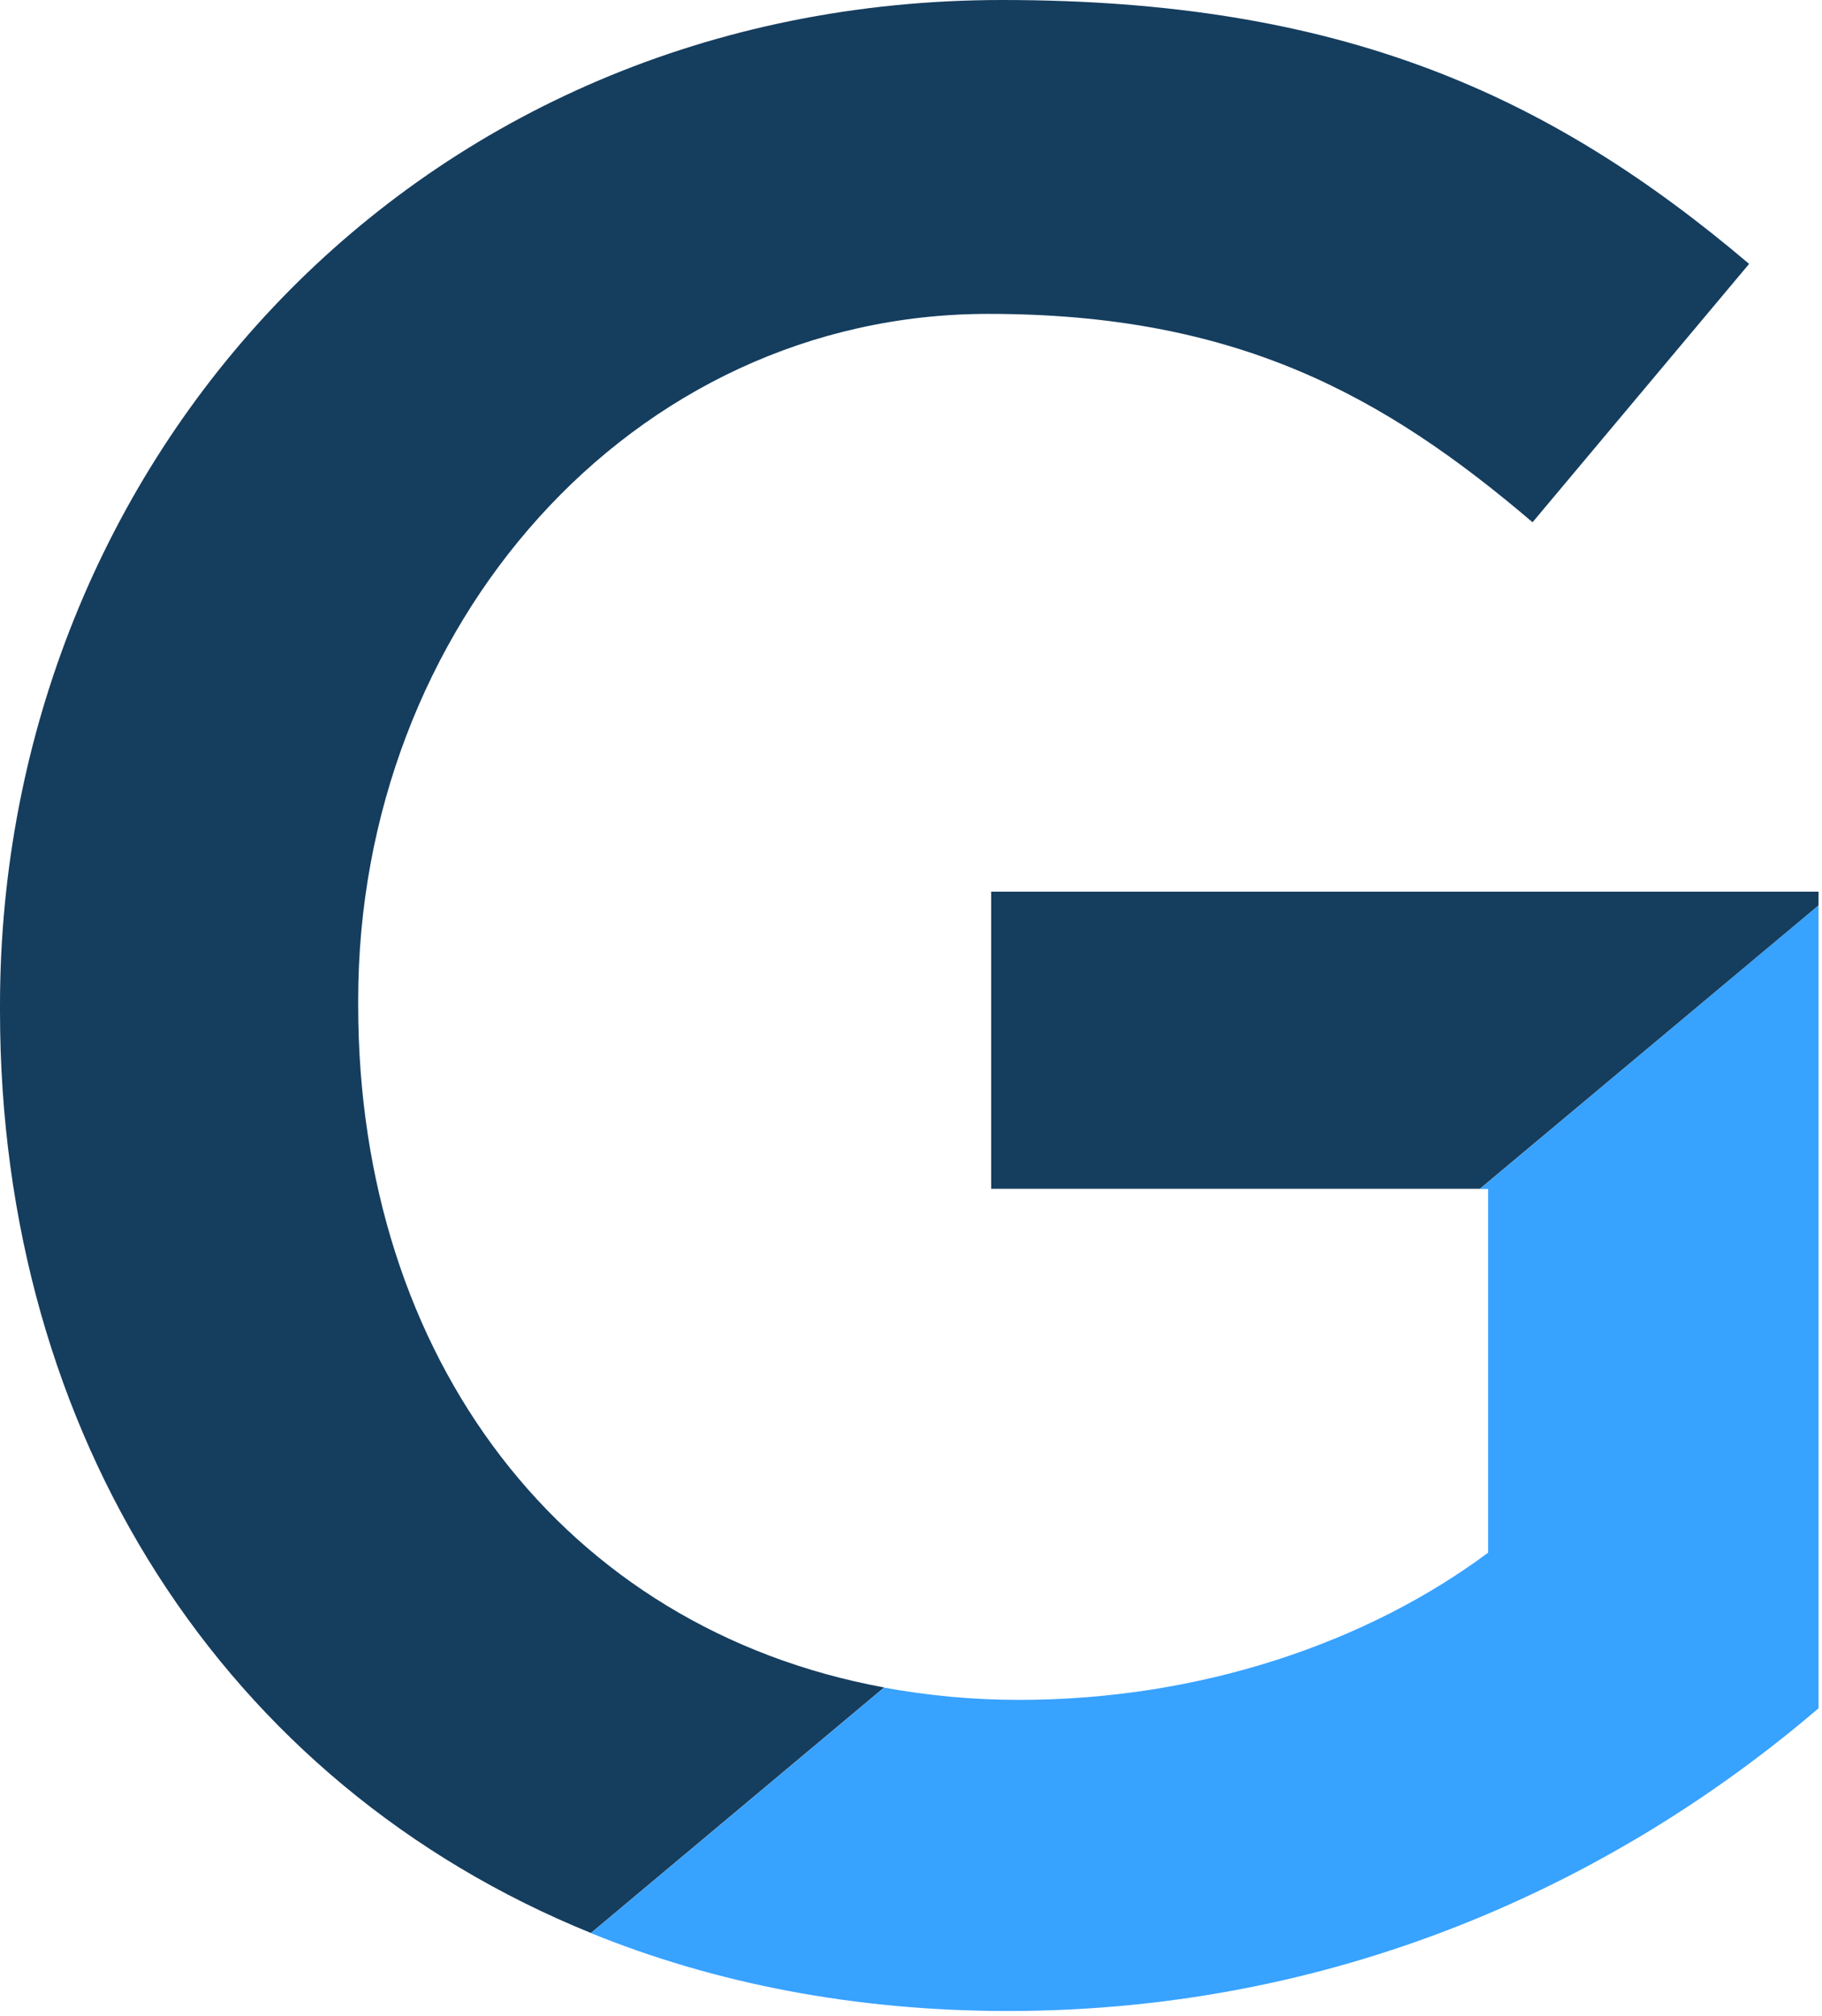 <svg width="132" height="146" viewBox="0 0 132 146" fill="none" xmlns="http://www.w3.org/2000/svg">
<g clip-path="url(#clip0_23_208)">
<path d="M107.81 86.09V112.44C99.16 118.88 87.09 123.1 73.82 123.1C70.42 123.1 67.17 122.78 64.05 122.21L42.81 139.99C51.77 143.63 61.91 145.63 73.02 145.63C97.96 145.63 117.87 135.57 131.75 123.71V65.56L107.21 86.1H107.81V86.09Z" fill="#38a2ff"/>
<path d="M71.81 64.57V86.09H107.21L131.75 65.56V64.57H71.81Z" fill="#153D5E"/>
<path d="M25.95 72.81V72.41C25.95 45.46 45.66 22.73 71.61 22.73C89.51 22.73 100.17 28.56 111.03 37.82L126.72 19.11C112.24 6.84 97.15 0 72.61 0C30.17 0 0 33.39 0 72.81V73.21C0 103.9 16.21 129.18 42.81 139.98L64.05 122.2C40.82 117.92 25.95 98.35 25.95 72.81Z" fill="#153D5E"/>
</g>
<defs>
<clipPath id="clip0_23_208">
<rect width="131.75" height="145.63" fill="white"/>
</clipPath>
</defs>
</svg>
